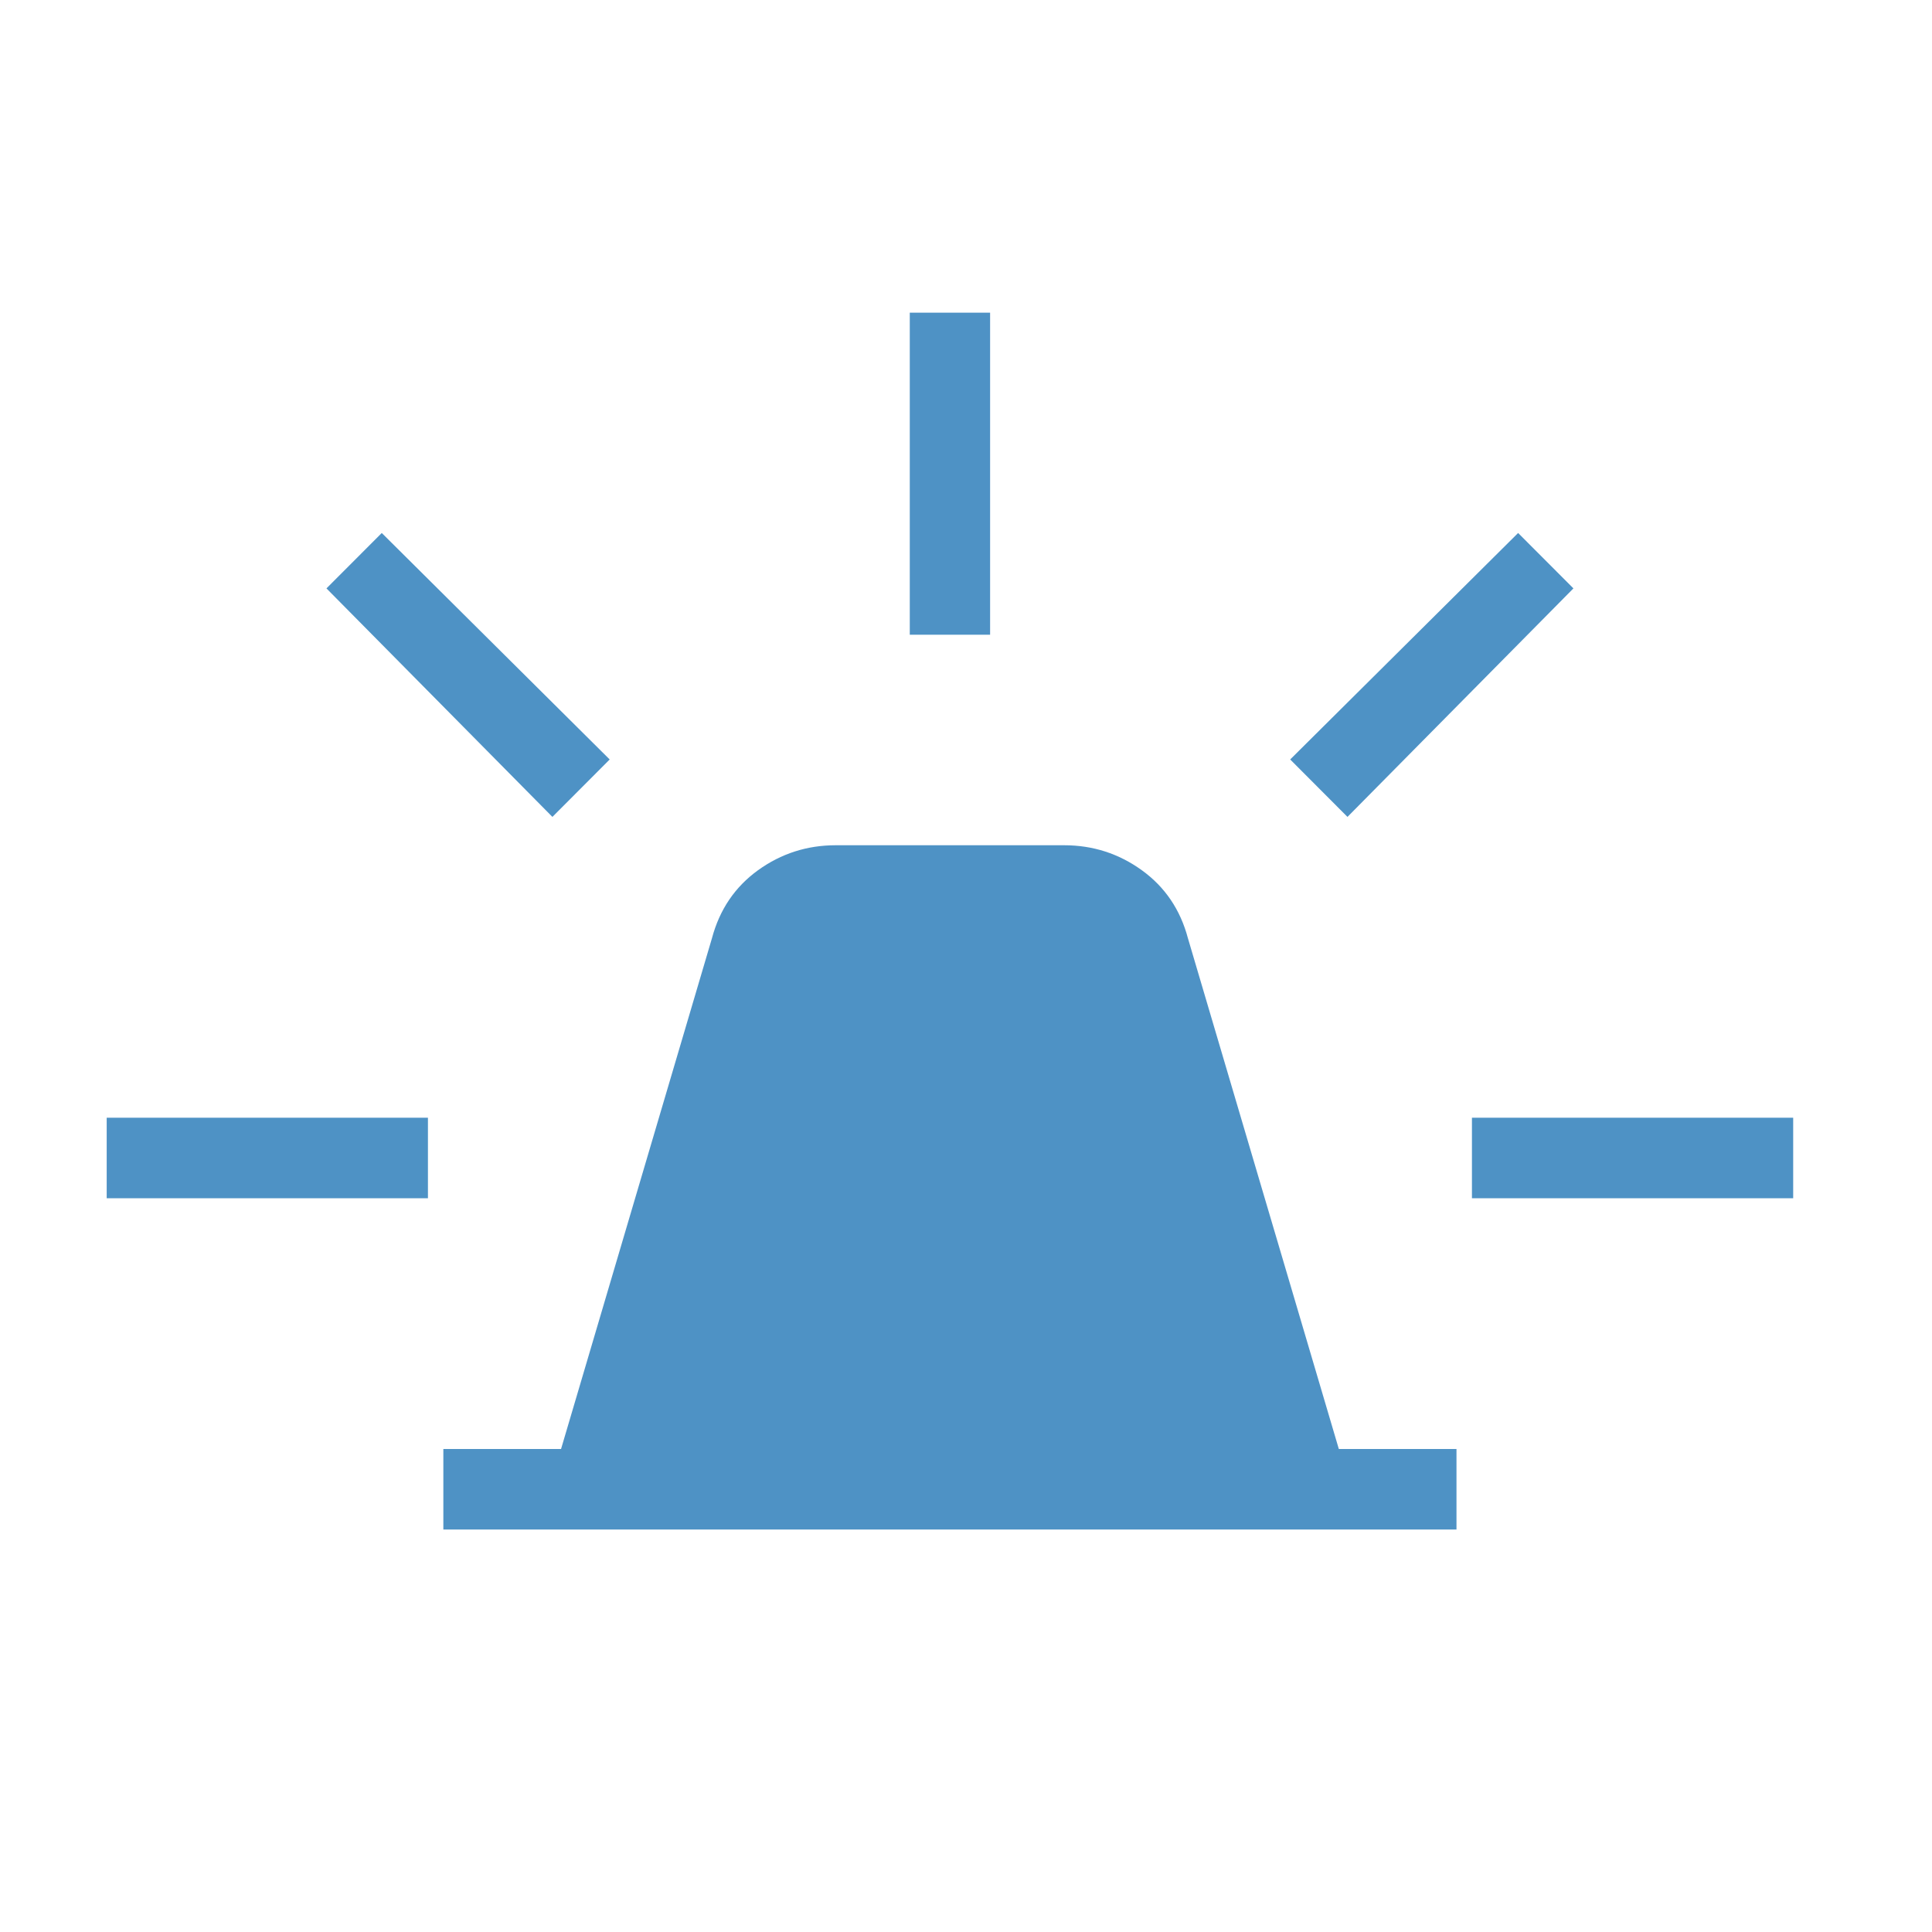 <svg width="40" height="40" viewBox="0 0 40 40" fill="none" xmlns="http://www.w3.org/2000/svg">
<mask id="mask0_17_204" style="mask-type:alpha" maskUnits="userSpaceOnUse" x="0" y="0" width="40" height="40">
<rect width="40" height="40" fill="#D9D9D9"/>
</mask>
<g mask="url(#mask0_17_204)">
<path d="M9.179 31.667V30H11.616L14.74 19.426C14.898 18.832 15.216 18.363 15.694 18.017C16.173 17.672 16.709 17.5 17.301 17.5H22.033C22.626 17.5 23.162 17.672 23.64 18.017C24.119 18.363 24.437 18.832 24.595 19.426L27.719 30H30.155V31.667H9.179ZM18.836 13.141V6.474H20.499V13.141H18.836ZM27.898 16.913L26.712 15.724L31.431 11.035L32.576 12.182L27.898 16.913ZM30.475 24.808V23.141H37.126V24.808H30.475ZM11.437 16.913L6.759 12.182L7.904 11.035L12.623 15.724L11.437 16.913ZM2.209 24.808V23.141H8.86V24.808H2.209Z" fill="#4E92C5"/>
</g>
</svg>
